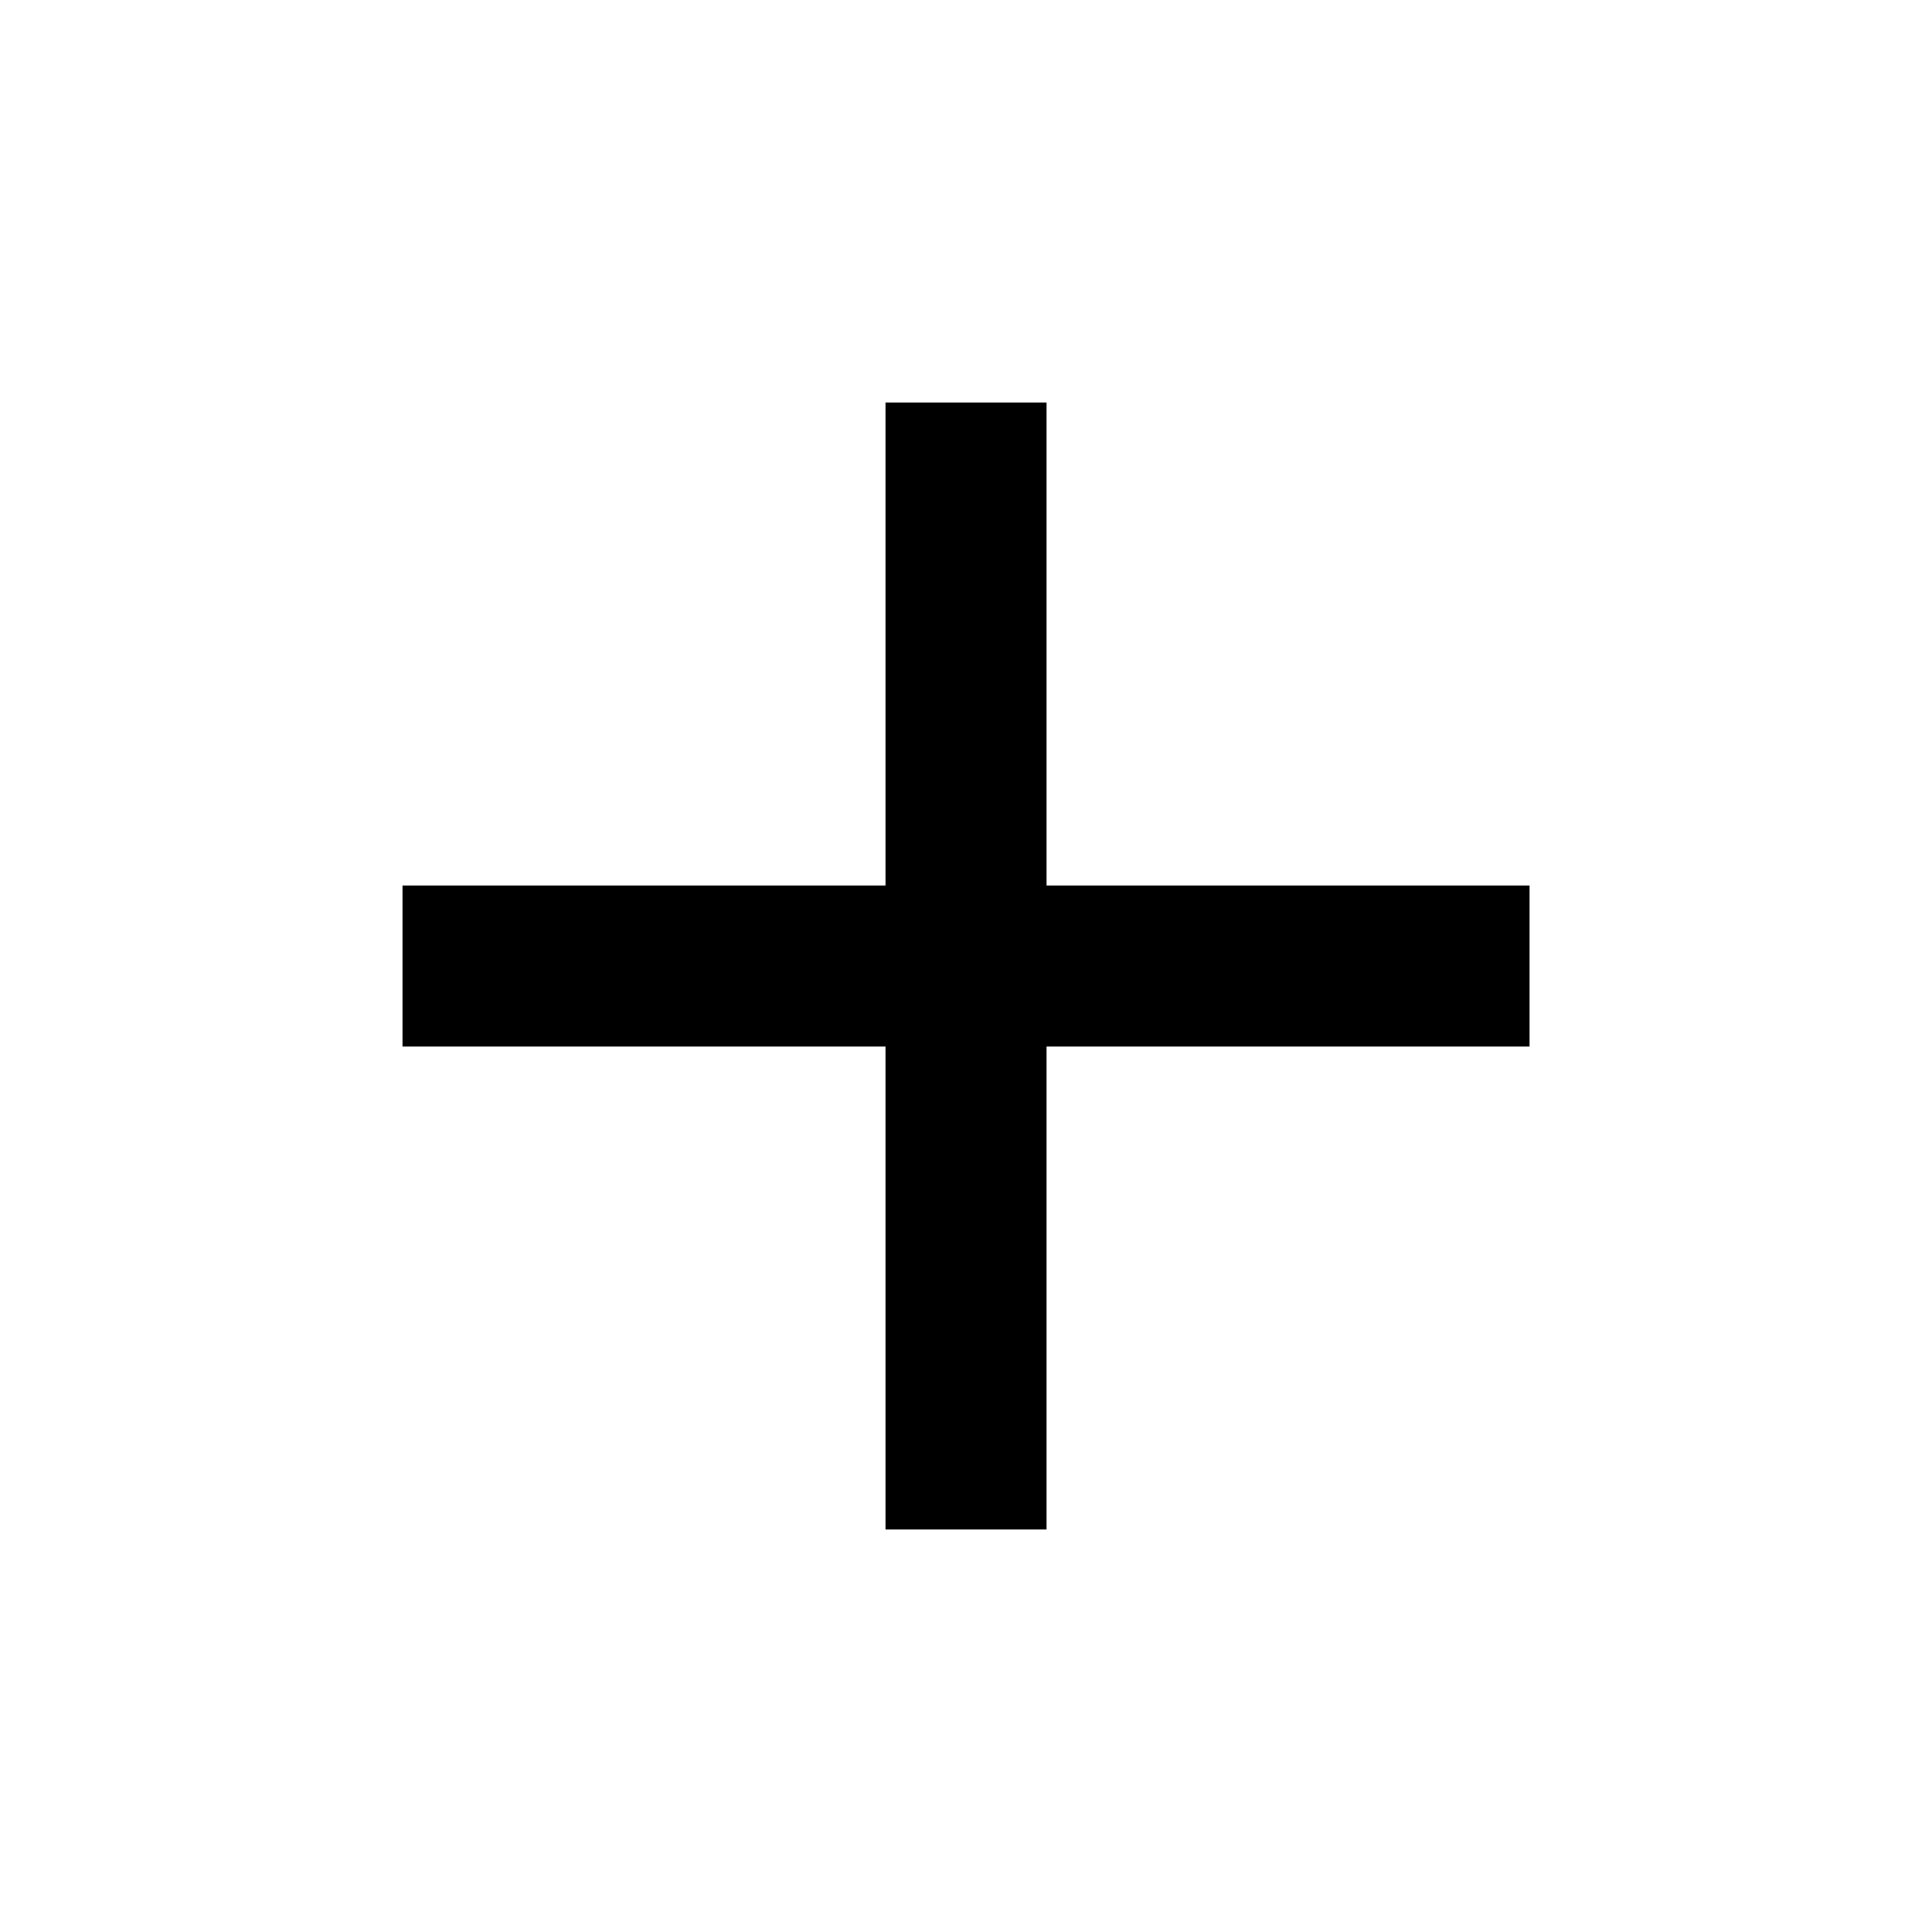 <?xml version="1.0" encoding="UTF-8"?> <svg xmlns="http://www.w3.org/2000/svg" width="32" height="32" viewBox="0 0 32 32" fill="none"> <path d="M14.667 14.667H6.667V17.334H14.667V25.333H17.334V17.334H25.334V14.667H17.334V6.667H14.667V14.667Z" fill="black"></path> </svg> 
